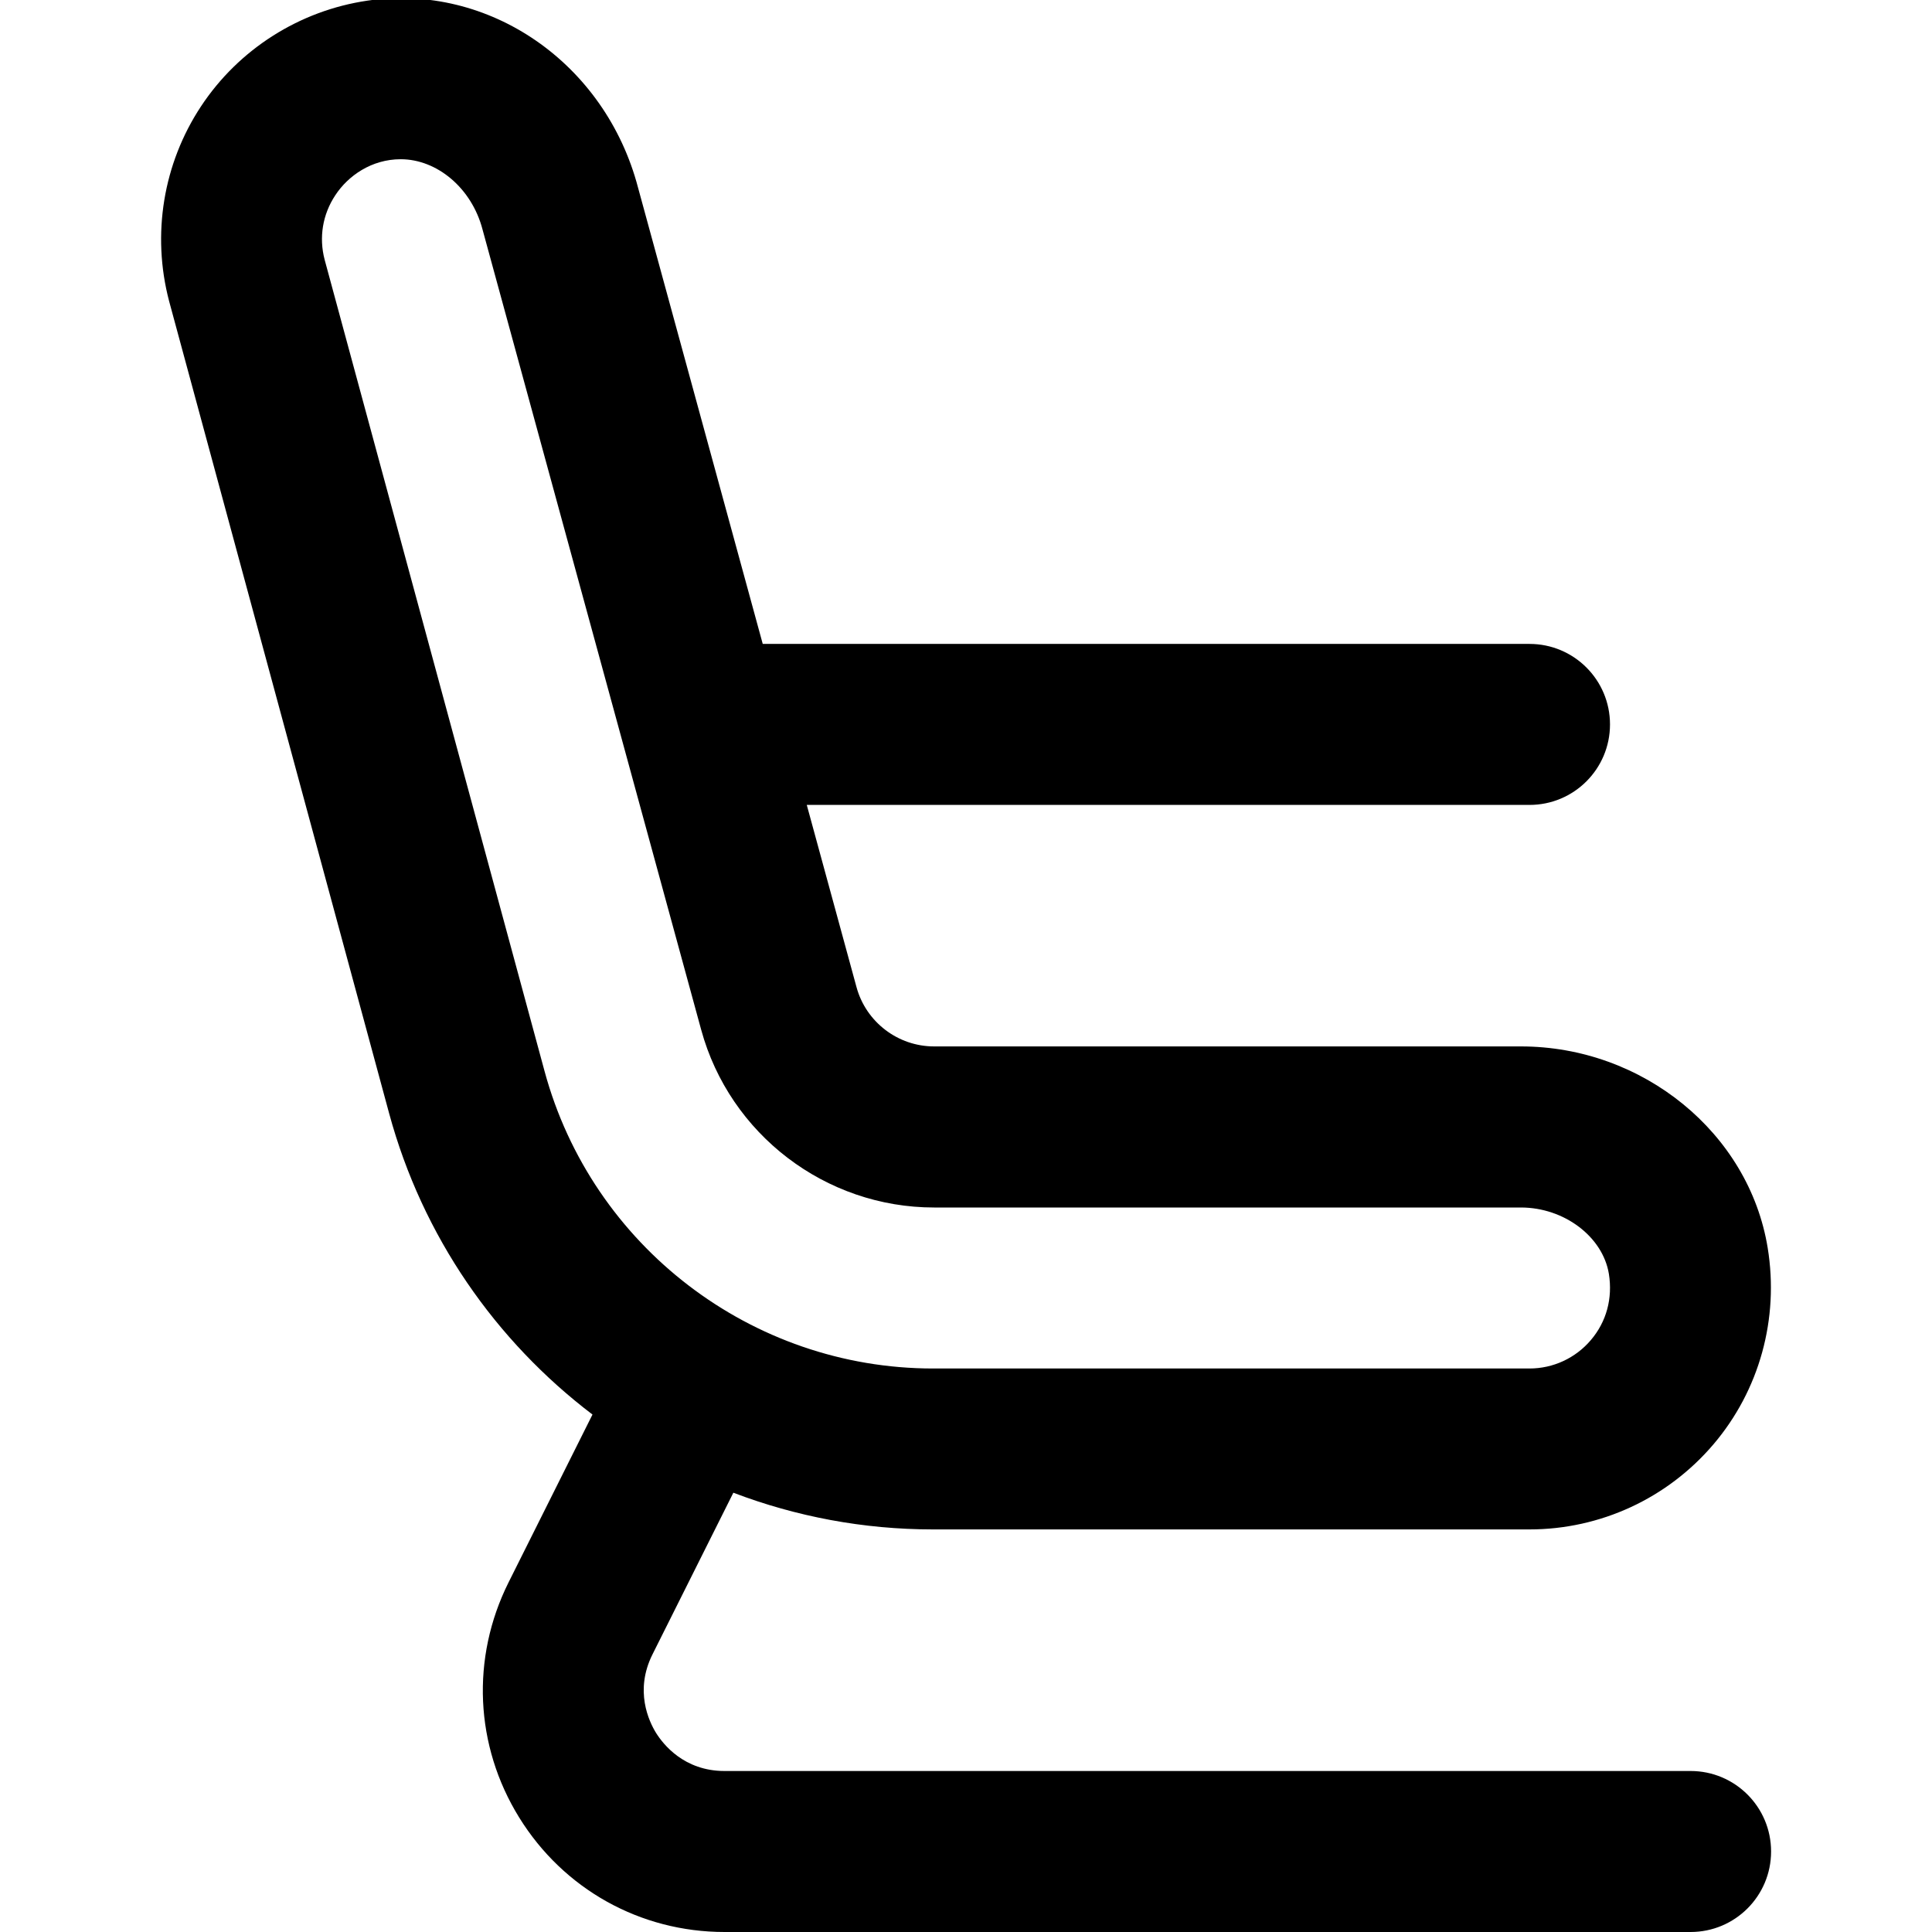 <?xml version="1.0" encoding="UTF-8"?>
<svg xmlns="http://www.w3.org/2000/svg" id="Layer_1" data-name="Layer 1" viewBox="0 0 24 24" width="512" height="512"><path d="M21,22H9c-.503,0-.762-.332-.851-.474-.088-.144-.269-.523-.044-.974l1.005-2.009c.777,.296,1.614,.456,2.48,.456h7.409c.881,0,1.714-.385,2.286-1.057s.817-1.561,.674-2.44c-.232-1.427-1.551-2.503-3.066-2.503h-7.289c-.45,0-.846-.303-.964-.736l-.618-2.264h8.978c.552,0,1-.447,1-1s-.448-1-1-1H9.475l-1.549-5.668C7.52,.784,6.076-.214,4.564,.008c-.844,.124-1.598,.603-2.067,1.313-.469,.71-.615,1.59-.396,2.421l2.733,10.089c.415,1.53,1.324,2.828,2.526,3.741l-1.043,2.086c-.468,.938-.419,2.028,.132,2.919s1.504,1.423,2.552,1.423h12c.552,0,1-.447,1-1s-.448-1-1-1ZM4.033,3.227c-.073-.278-.026-.563,.133-.803,.158-.24,.449-.446,.812-.446,.45,0,.881,.357,1.016,.872l2.716,9.941c.355,1.301,1.545,2.209,2.894,2.209h7.289c.537,0,1.017,.362,1.093,.824,.049,.304-.03,.596-.224,.823-.19,.224-.468,.353-.762,.353h-7.409c-2.253,0-4.237-1.519-4.826-3.692L4.033,3.227Z"/></svg>
